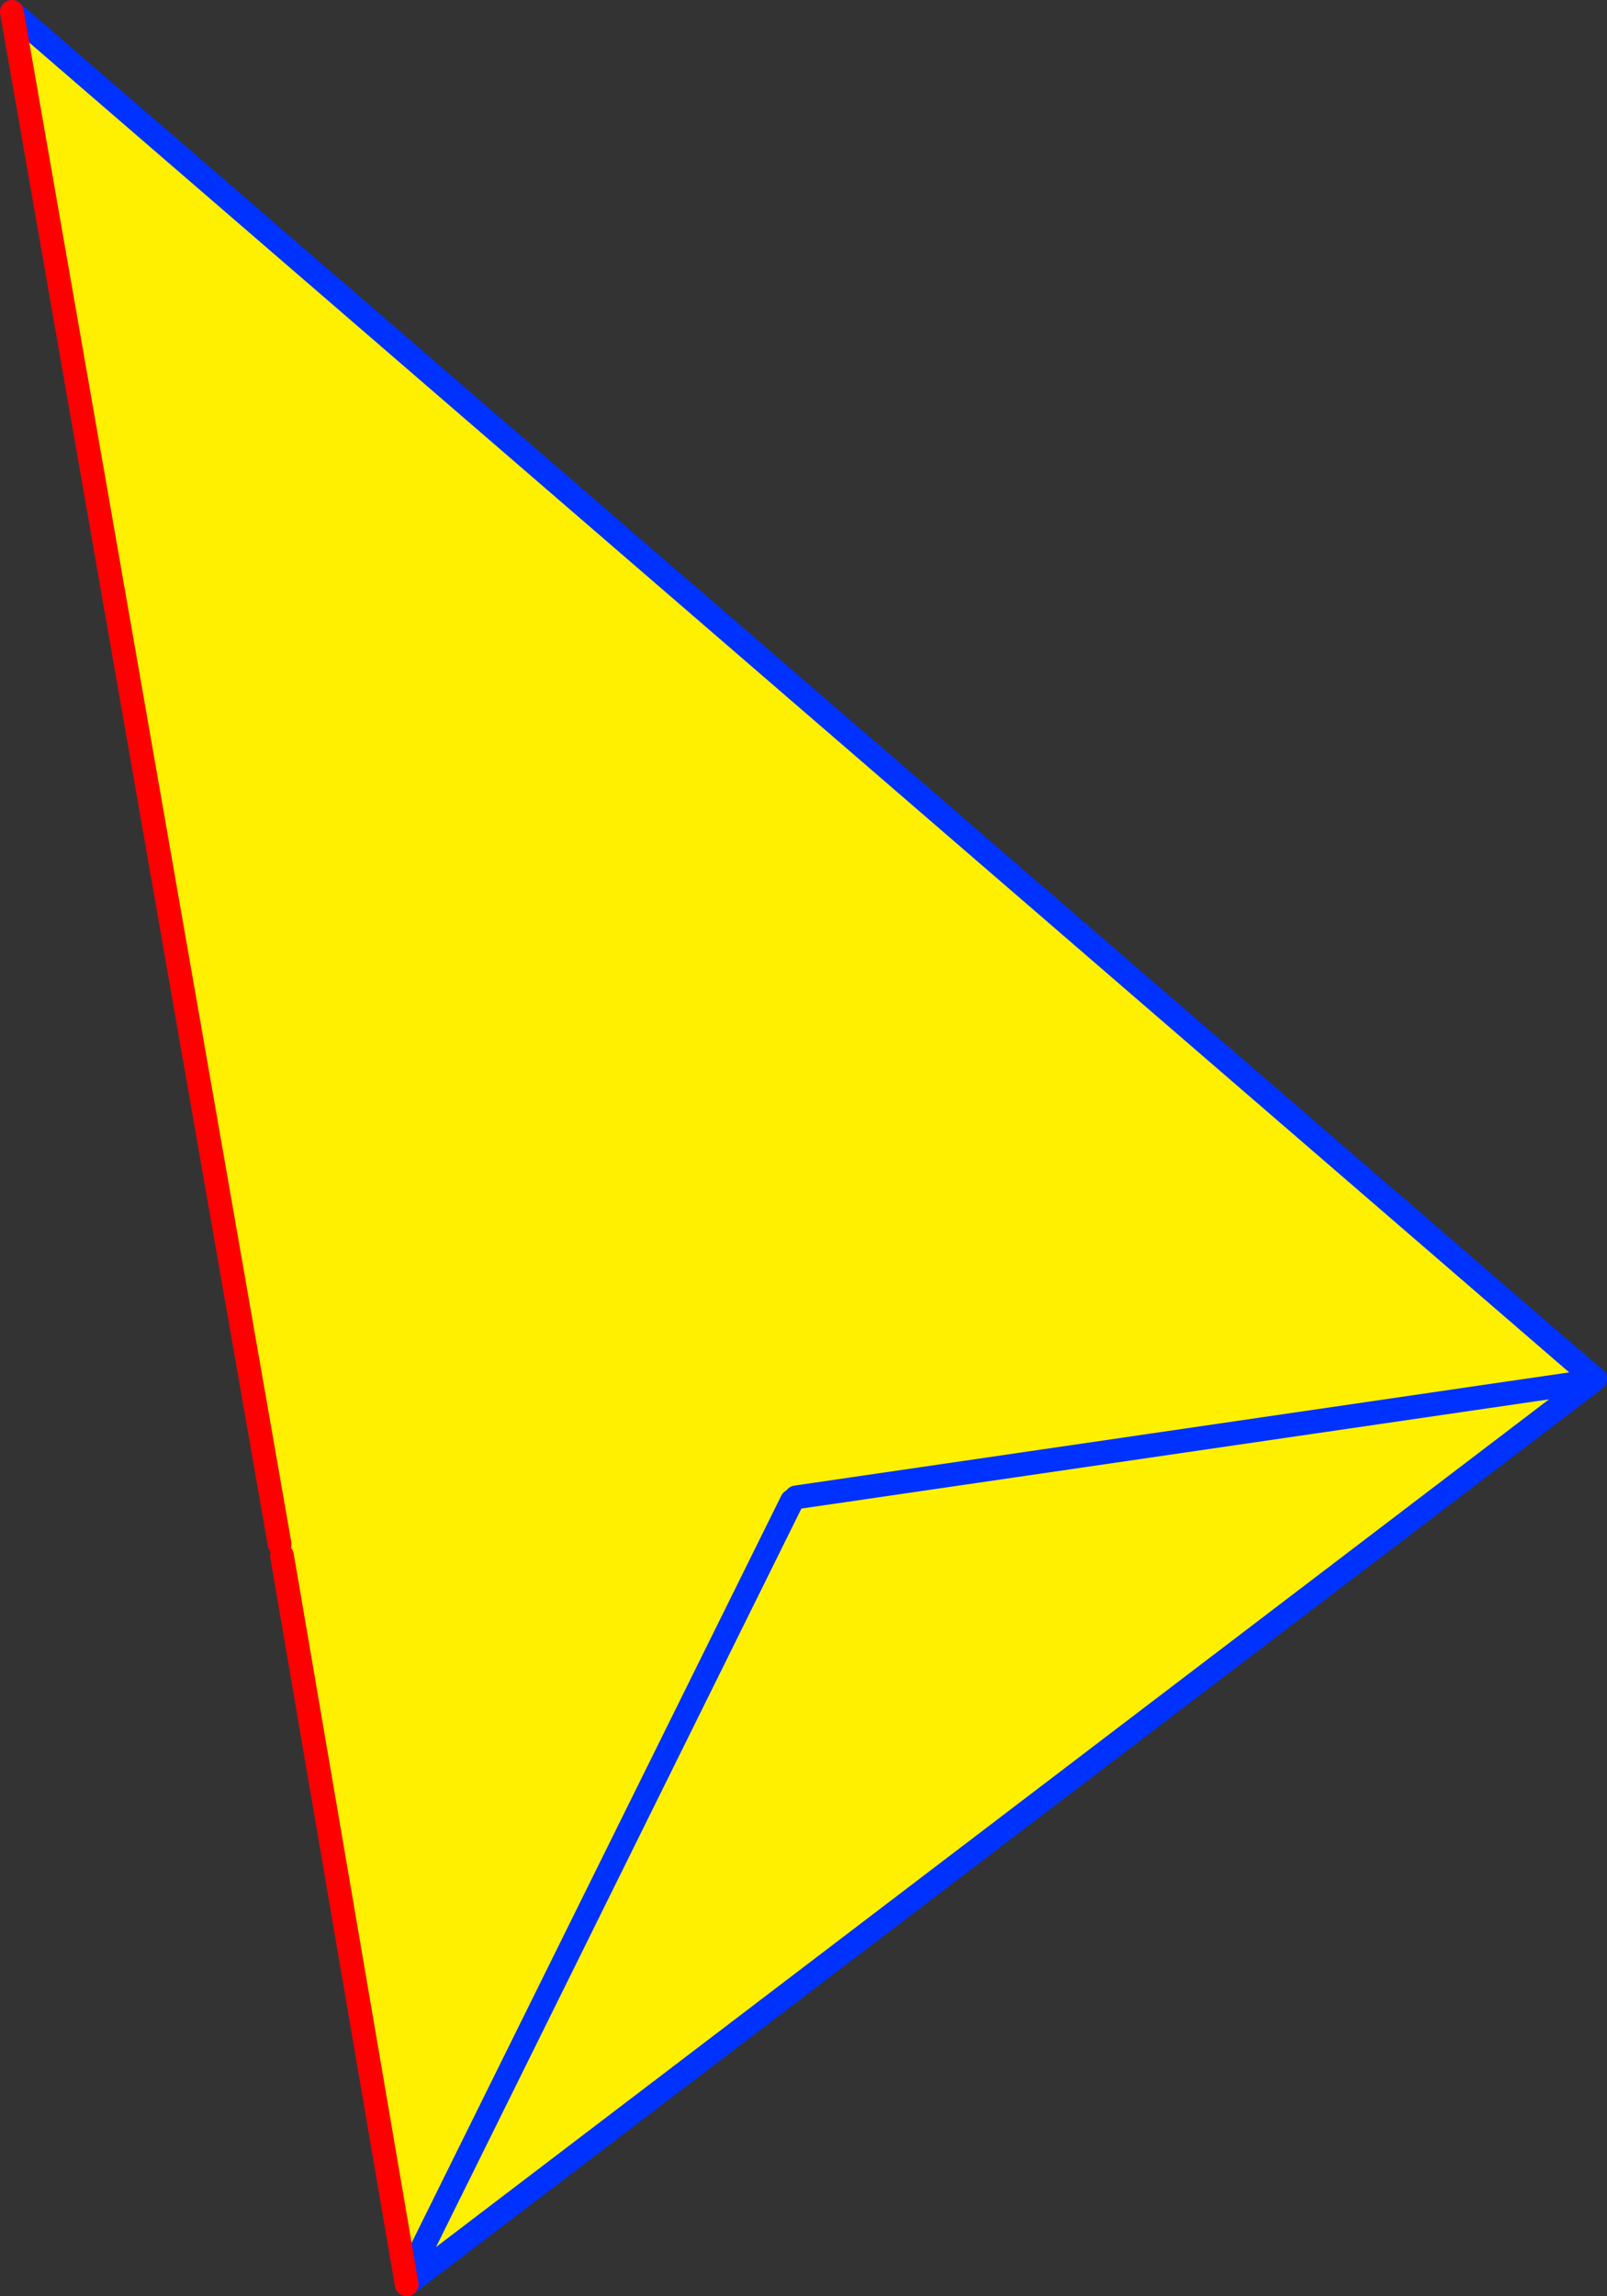 <?xml version="1.0" encoding="UTF-8" standalone="no"?>
<svg xmlns:xlink="http://www.w3.org/1999/xlink" height="193.3px" width="135.35px" xmlns="http://www.w3.org/2000/svg">
  <rect width="100%" height="100%" fill="#333333" stroke="none"/>
  <g transform="matrix(1.0, 0.0, 0.0, 1.0, -278.9, -149.8)">
    <path d="M413.2 265.85 L413.05 266.05 313.15 342.1 302.65 280.75 302.45 279.8 279.9 150.8 413.2 265.85 M345.95 275.85 L413.05 266.05 345.95 275.85 M313.5 341.0 L345.6 276.15 313.5 341.0" fill="#fff000" fill-rule="evenodd" stroke="none"/>
    <path d="M413.2 265.85 L279.9 150.8 M313.15 342.1 L413.05 266.05 345.95 275.85 M413.2 265.85 L413.25 265.85 413.25 265.9 413.05 266.05 M345.6 276.15 L313.5 341.0" fill="none" stroke="#0032ff" stroke-linecap="round" stroke-linejoin="round" stroke-width="2.0"/>
    <path d="M279.9 150.8 L302.45 279.8 M302.65 280.75 L313.15 342.1" fill="none" stroke="#ff0000" stroke-linecap="round" stroke-linejoin="round" stroke-width="2.0"/>
  </g>
</svg>
